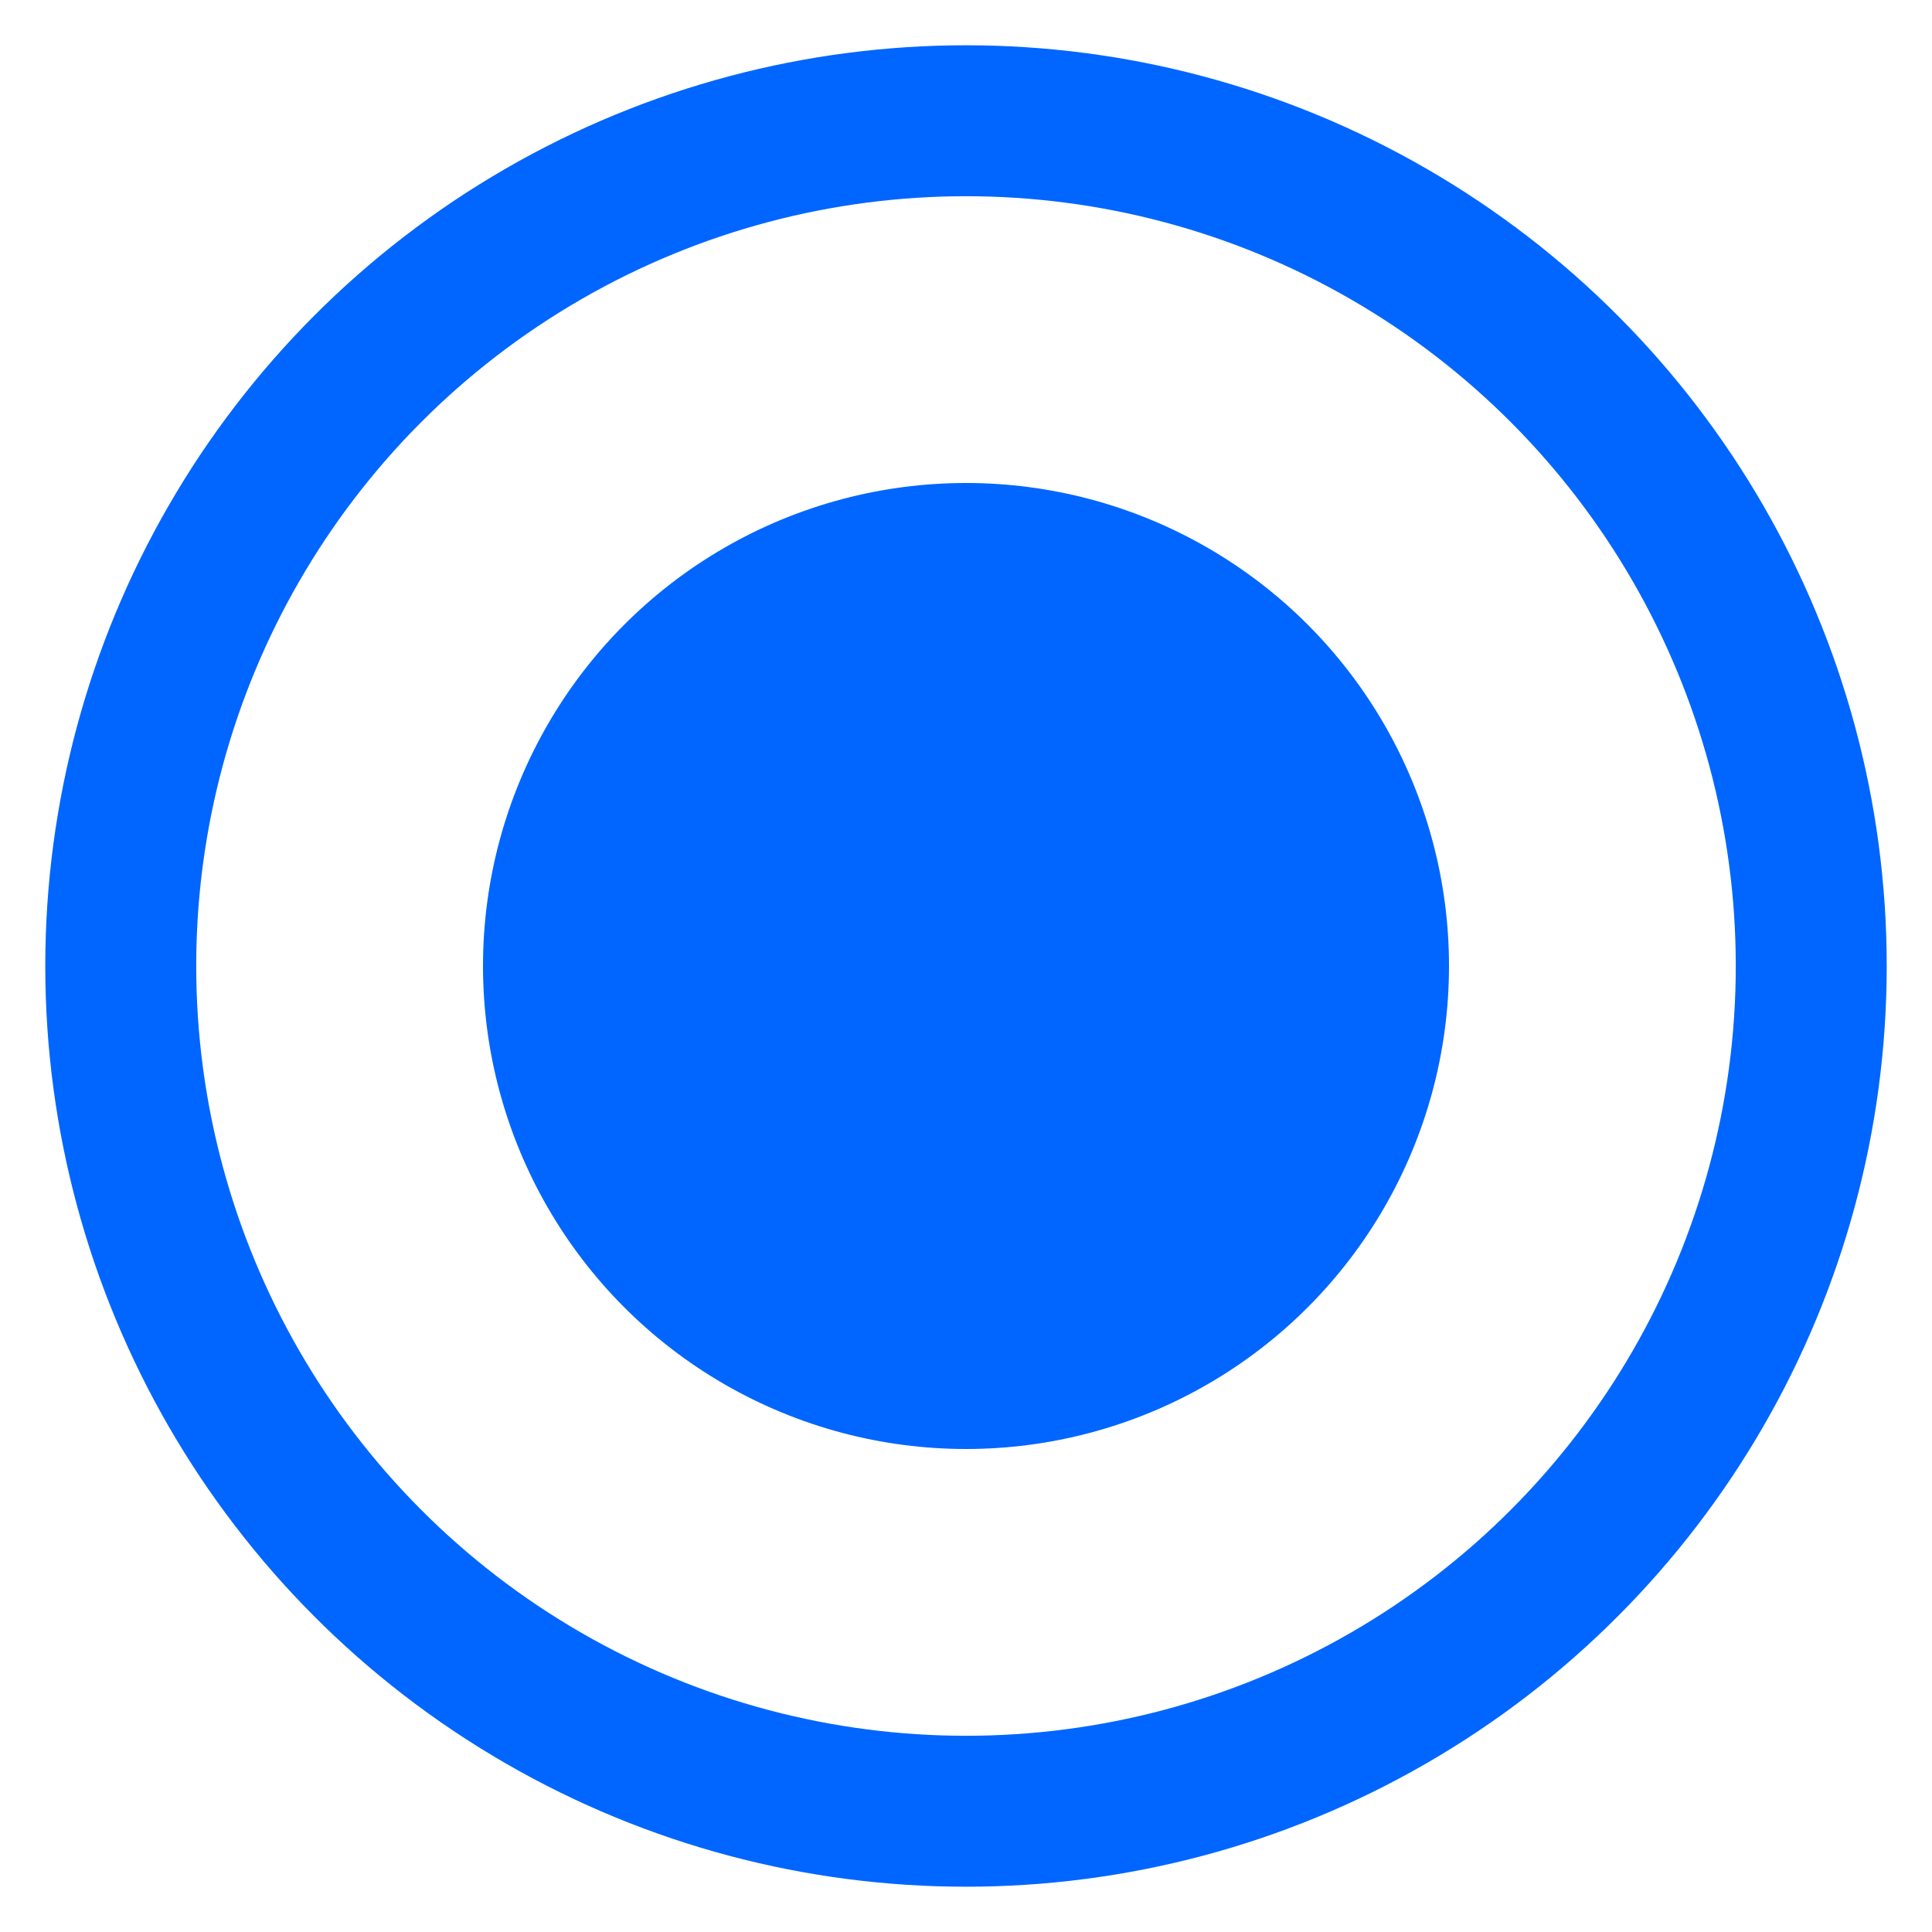 <?xml version="1.0" encoding="UTF-8" standalone="no"?>
<svg width="32" height="32" viewBox="0 0 32 32" fill="none" xmlns="http://www.w3.org/2000/svg">
  <circle cx="16" cy="16" r="14" stroke="#0066ff" stroke-width="2.5" fill="none"/>
  <circle cx="16" cy="16" r="8" fill="#0066ff"/>
</svg>